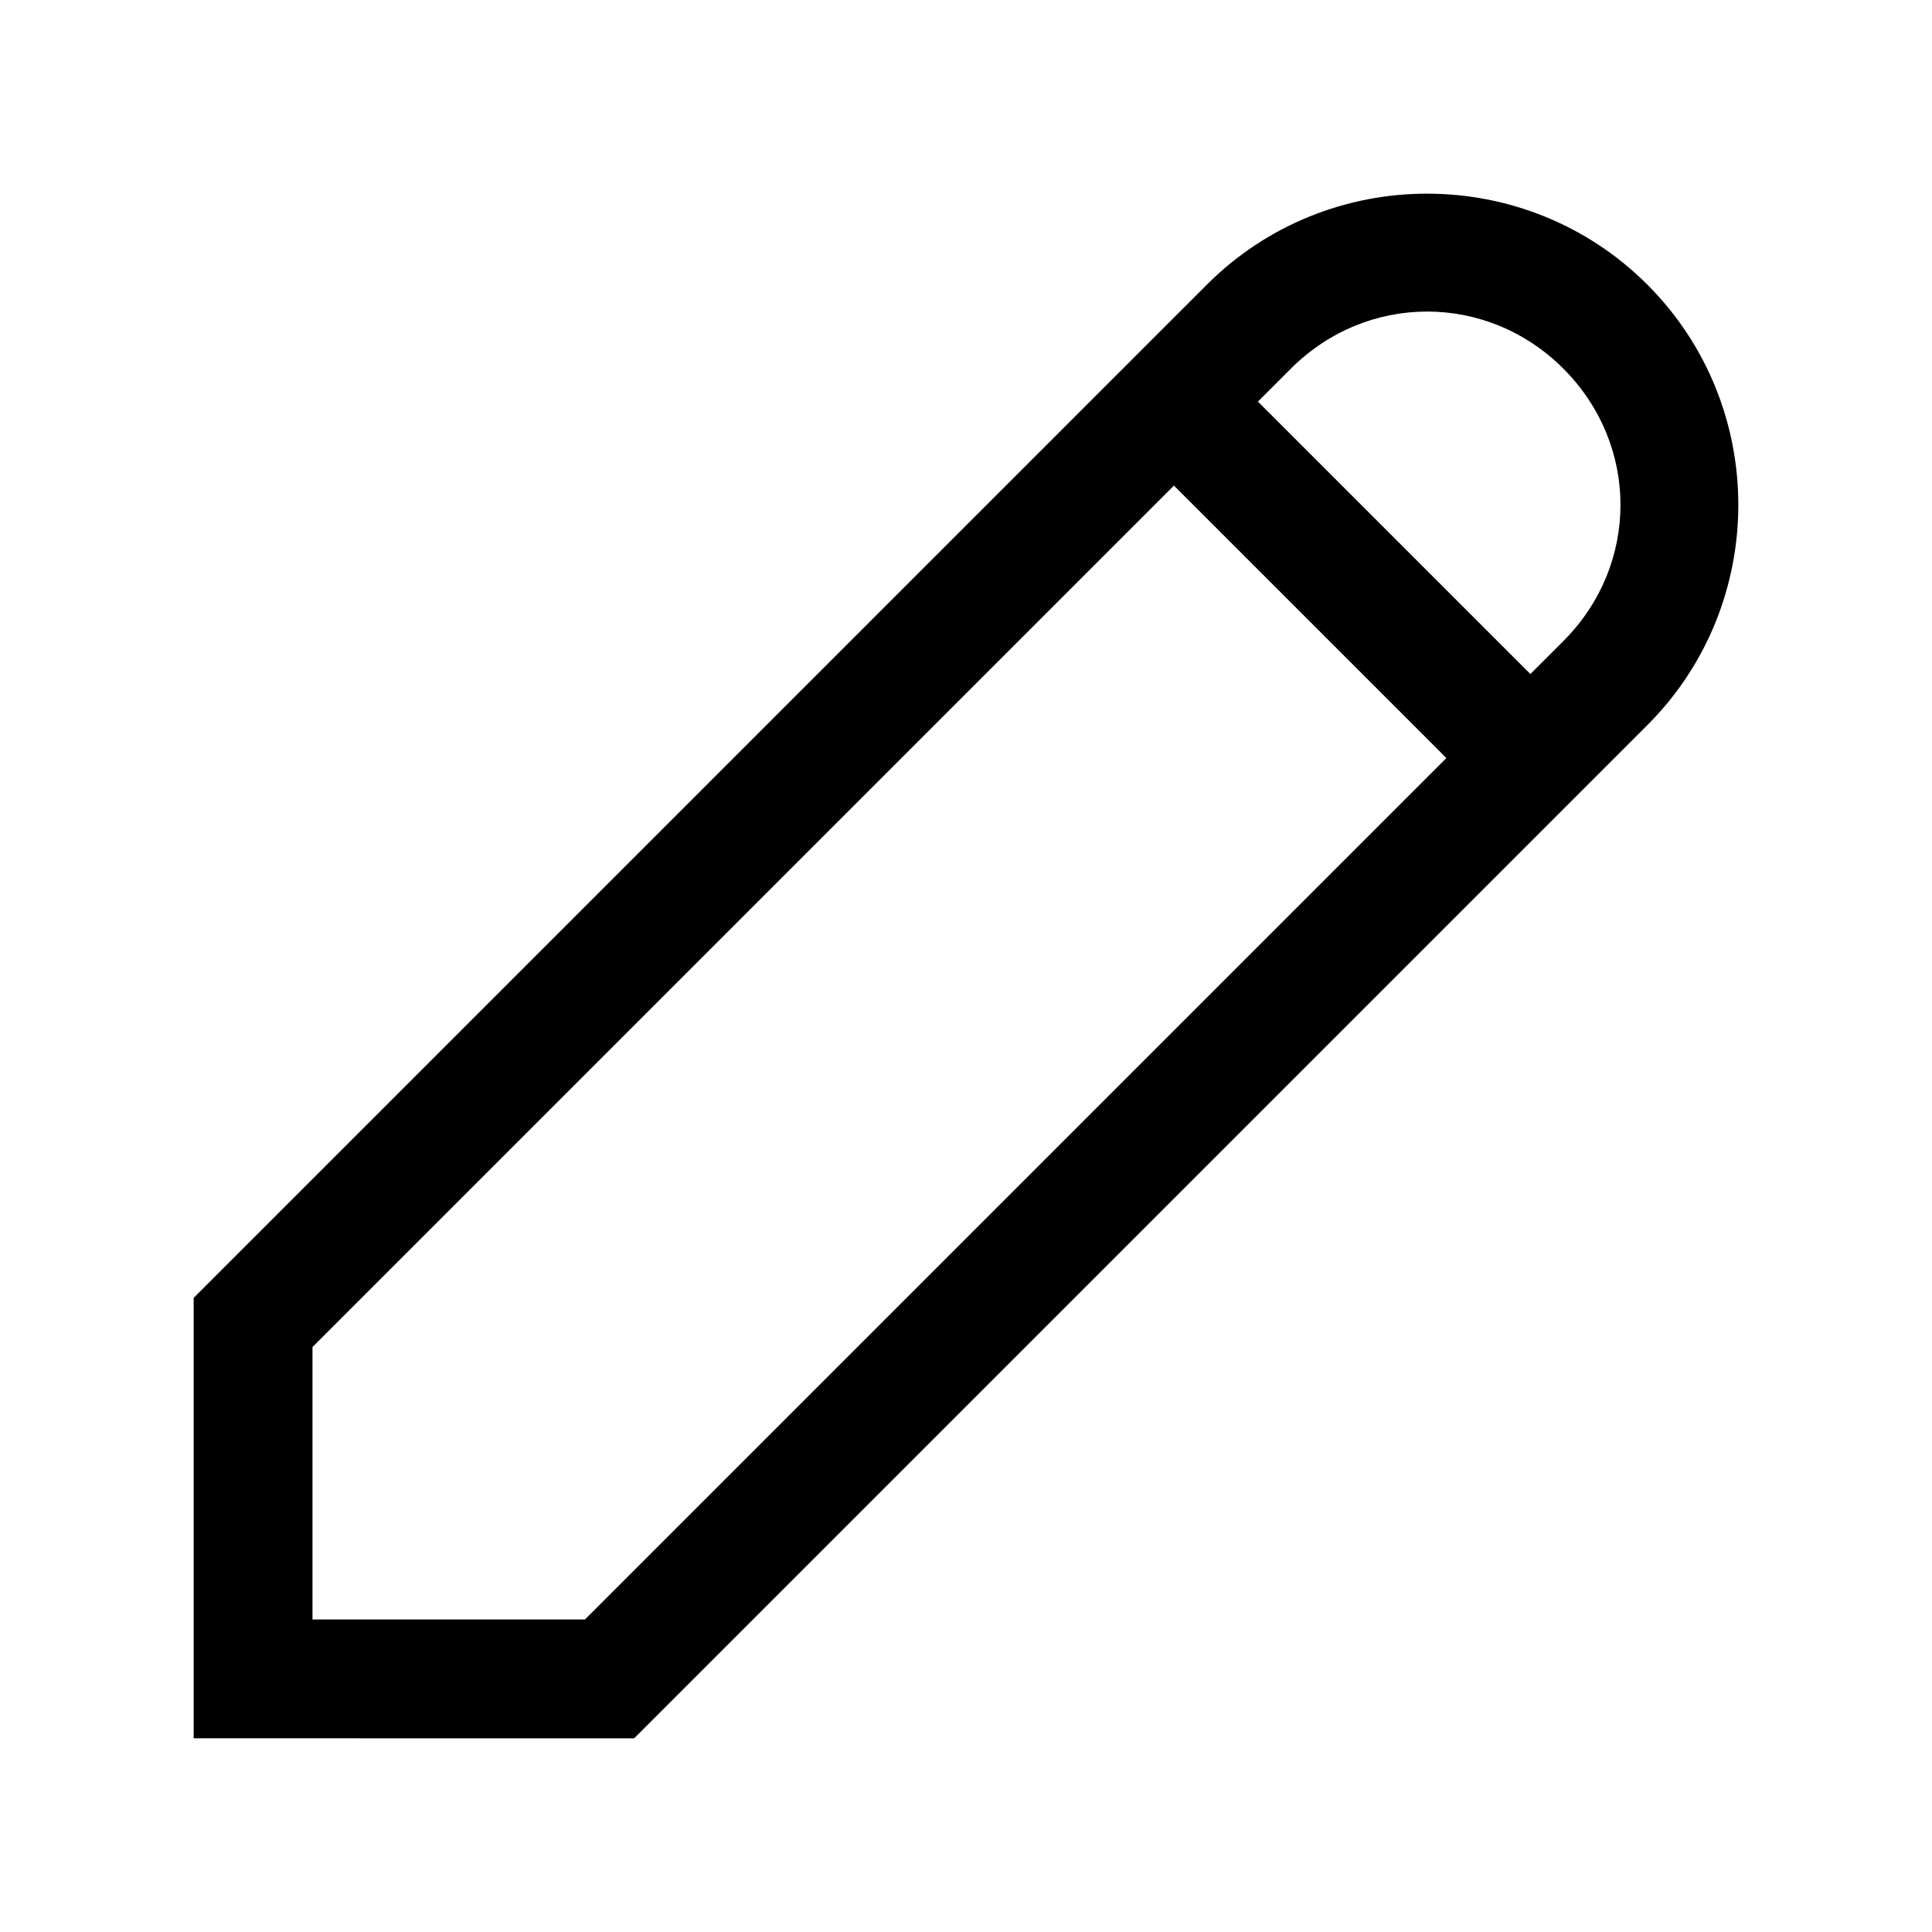 <?xml version="1.0" encoding="UTF-8"?>
<!-- Uploaded to: SVG Repo, www.svgrepo.com, Generator: SVG Repo Mixer Tools -->
<svg fill="#000000" width="800px" height="800px" version="1.1" viewBox="144 144 512 512" xmlns="http://www.w3.org/2000/svg">
 <path d="m522.2 195.32c-21.148 0-42.293 8.039-58.363 24.109l-268.51 268.51v116.73l116.73 0.004 268.51-268.51c32.141-32.141 32.141-84.586 0-116.73-16.07-16.07-37.215-24.109-58.363-24.109zm0 31.242c13 0 26.004 5.035 36.102 15.129 20.191 20.191 20.191 52.012 0 72.203l-8.734 8.734-72.203-72.199 8.734-8.734c10.098-10.094 23.098-15.129 36.102-15.129zm-67.098 46.125 72.203 72.203-228.29 228.29h-72.203v-72.199z"/>
</svg>